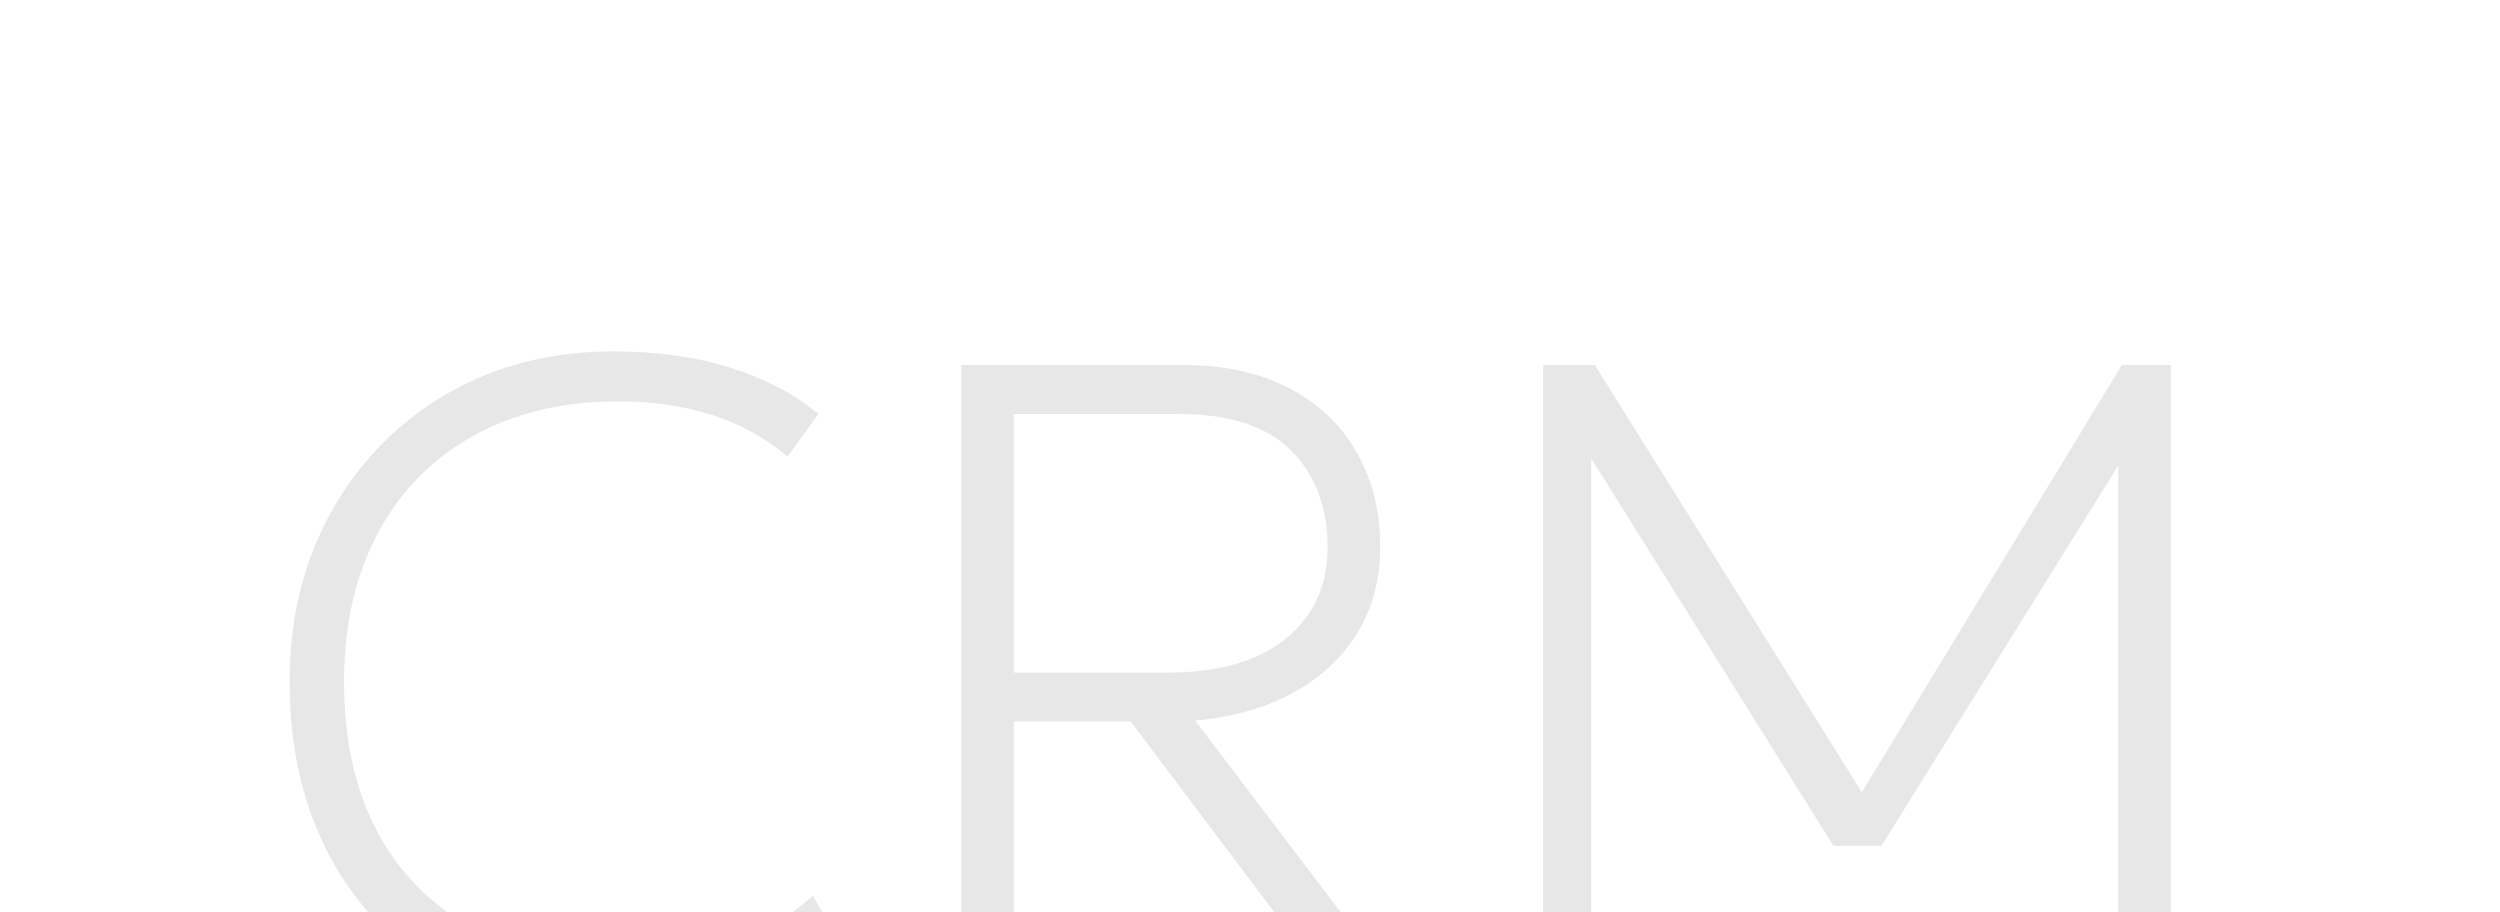 <?xml version="1.0" encoding="UTF-8"?> <svg xmlns="http://www.w3.org/2000/svg" width="285" height="104" viewBox="0 0 285 104" fill="none"><g clip-path="url(#clip0_3009_13678)"><path d="M69.933 115.551C62.453 115.551 55.938 113.983 50.388 110.846C44.873 107.675 40.599 103.245 37.565 97.558C34.532 91.87 33.015 85.252 33.015 77.703C33.015 72.257 33.911 67.259 35.704 62.709C37.531 58.124 40.099 54.143 43.408 50.765C46.717 47.352 50.612 44.715 55.093 42.854C59.609 40.993 64.555 40.062 69.933 40.062C74.896 40.062 79.343 40.682 83.272 41.923C87.237 43.164 90.58 44.922 93.303 47.197L89.787 52.057C87.271 49.92 84.393 48.335 81.153 47.301C77.912 46.267 74.345 45.749 70.45 45.749C65.762 45.749 61.487 46.491 57.627 47.973C53.801 49.455 50.509 51.592 47.751 54.384C45.028 57.142 42.925 60.485 41.443 64.415C39.961 68.345 39.22 72.774 39.22 77.703C39.22 84.494 40.53 90.285 43.149 95.076C45.769 99.833 49.475 103.469 54.266 105.986C59.057 108.502 64.693 109.76 71.174 109.76C75.207 109.76 79.015 109.174 82.6 108.002C86.22 106.796 89.58 104.831 92.683 102.108L95.578 107.278C91.924 110.174 87.96 112.277 83.686 113.586C79.446 114.896 74.862 115.551 69.933 115.551ZM109.568 114V41.613H134.904C139.523 41.613 143.504 42.475 146.848 44.198C150.226 45.922 152.811 48.352 154.603 51.489C156.43 54.591 157.344 58.228 157.344 62.398C157.344 66.052 156.482 69.293 154.759 72.119C153.069 74.911 150.639 77.186 147.468 78.944C144.331 80.668 140.591 81.736 136.248 82.15L160.446 114H152.794L128.906 82.253H115.566V114H109.568ZM115.566 76.669H133.146C138.902 76.669 143.366 75.394 146.537 72.843C149.743 70.258 151.346 66.776 151.346 62.398C151.346 57.849 149.967 54.177 147.21 51.385C144.452 48.593 140.178 47.197 134.387 47.197H115.566V76.669ZM175.916 114V41.613H181.811L213.351 92.077H211.179L241.892 41.613H247.476V114H241.478V50.506L242.822 50.92L214.488 96.42H209.007L180.57 50.92L181.397 50.506V114H175.916Z" fill="#E7E7E7"></path></g><defs><clipPath id="clip0_3009_13678"><rect width="285" height="104" fill="white"></rect></clipPath></defs></svg> 